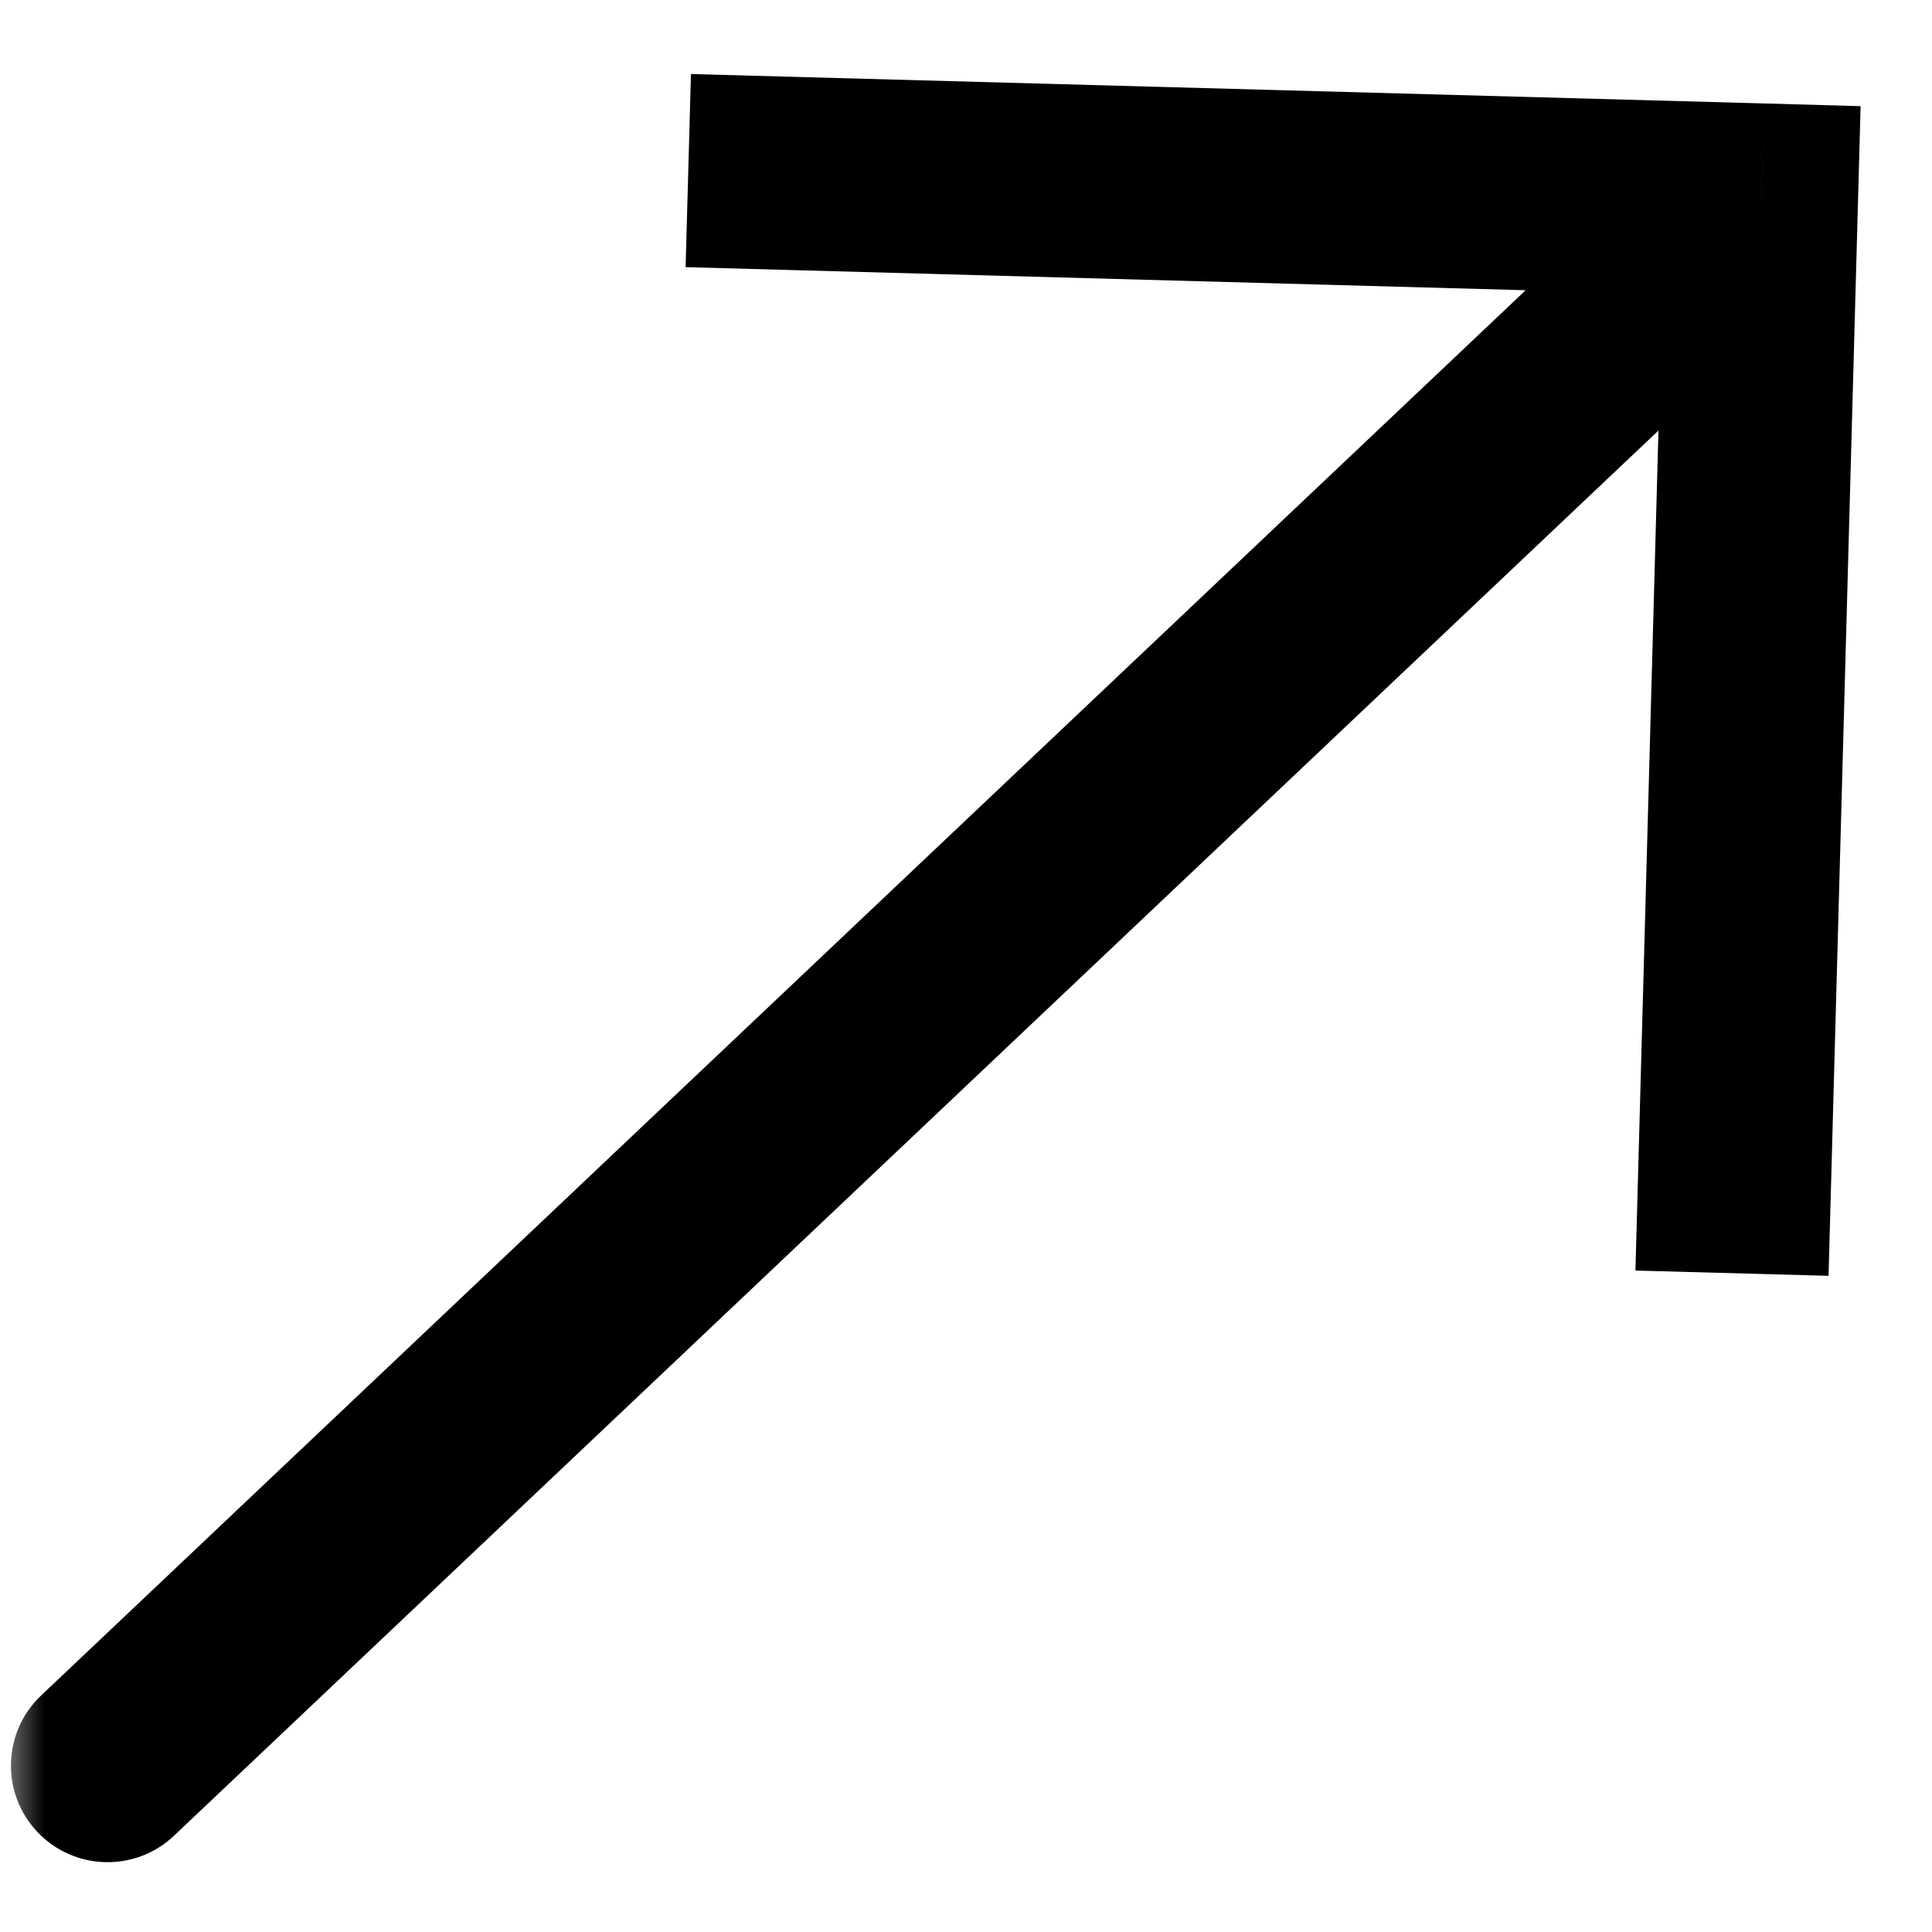 <svg width="22" height="22" viewBox="0 0 22 22" fill="none" xmlns="http://www.w3.org/2000/svg">
<mask id="mask0_525_196" style="mask-type:alpha" maskUnits="userSpaceOnUse" x="0" y="0" width="22" height="22">
<rect width="22" height="22" fill="#D9D9D9"/>
</mask>
<g mask="url(#mask0_525_196)">
<path d="M20.058 2.278L21.157 2.308L21.187 1.209L20.088 1.178L20.058 2.278ZM0.469 19.306C0.027 19.724 0.008 20.42 0.426 20.861C0.843 21.302 1.54 21.322 1.981 20.904L0.469 19.306ZM20.822 14.528L21.157 2.308L18.958 2.248L18.623 14.468L20.822 14.528ZM20.088 1.178L7.868 0.843L7.807 3.042L20.027 3.378L20.088 1.178ZM19.302 1.479L0.469 19.306L1.981 20.904L20.814 3.077L19.302 1.479Z" fill="black"/>
</g>
</svg>
